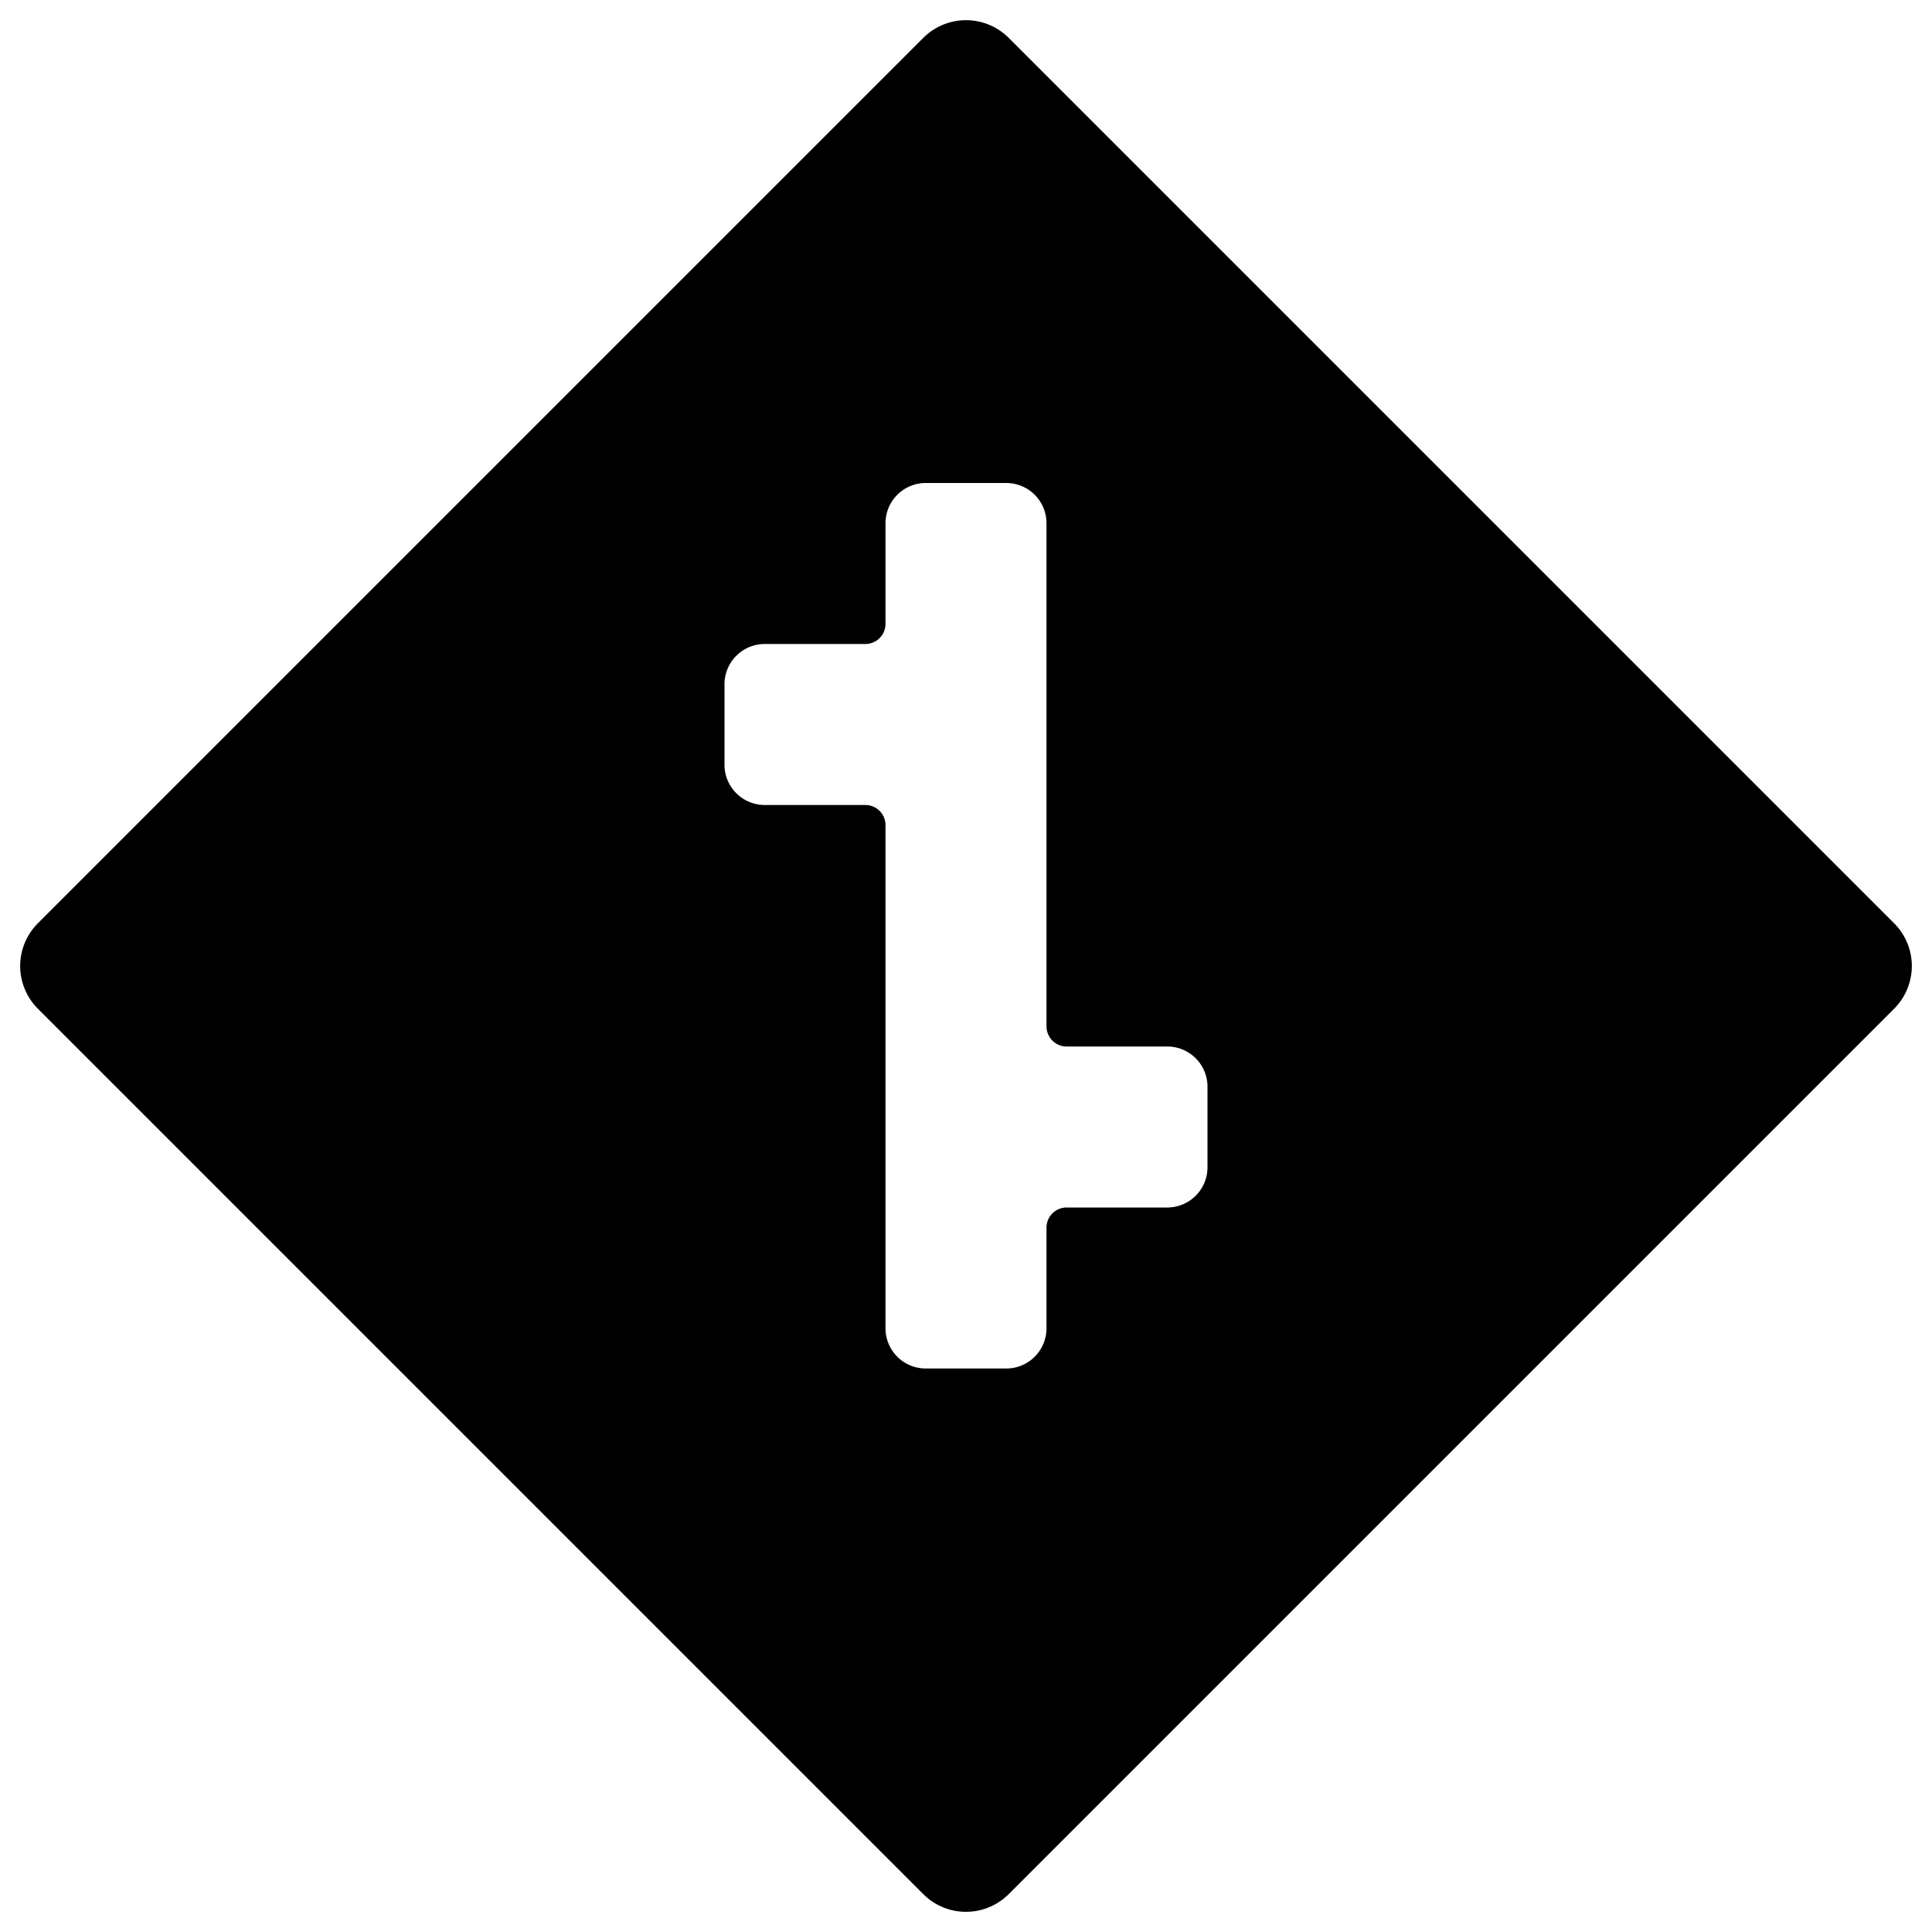 <svg xmlns="http://www.w3.org/2000/svg" viewBox="0 0 24 24"><path d="m23.53 11.47 -11 -11a0.75 0.75 0 0 0 -1.06 0l-11 11a0.75 0.75 0 0 0 0 1.06l11 11a0.75 0.75 0 0 0 1.06 0l11 -11a0.75 0.75 0 0 0 0 -1.06ZM15 14.5a0.5 0.5 0 0 1 -0.5 0.5h-1.25a0.25 0.25 0 0 0 -0.25 0.25v1.25a0.5 0.5 0 0 1 -0.5 0.5h-1a0.5 0.5 0 0 1 -0.5 -0.5v-6.25a0.25 0.25 0 0 0 -0.25 -0.25H9.5a0.5 0.5 0 0 1 -0.5 -0.5v-1a0.5 0.5 0 0 1 0.5 -0.5h1.25a0.25 0.25 0 0 0 0.25 -0.25V6.5a0.5 0.5 0 0 1 0.5 -0.5h1a0.5 0.5 0 0 1 0.5 0.5v6.25a0.25 0.25 0 0 0 0.25 0.25h1.25a0.5 0.5 0 0 1 0.5 0.5Z" fill="#000000" stroke-width="1"></path></svg>